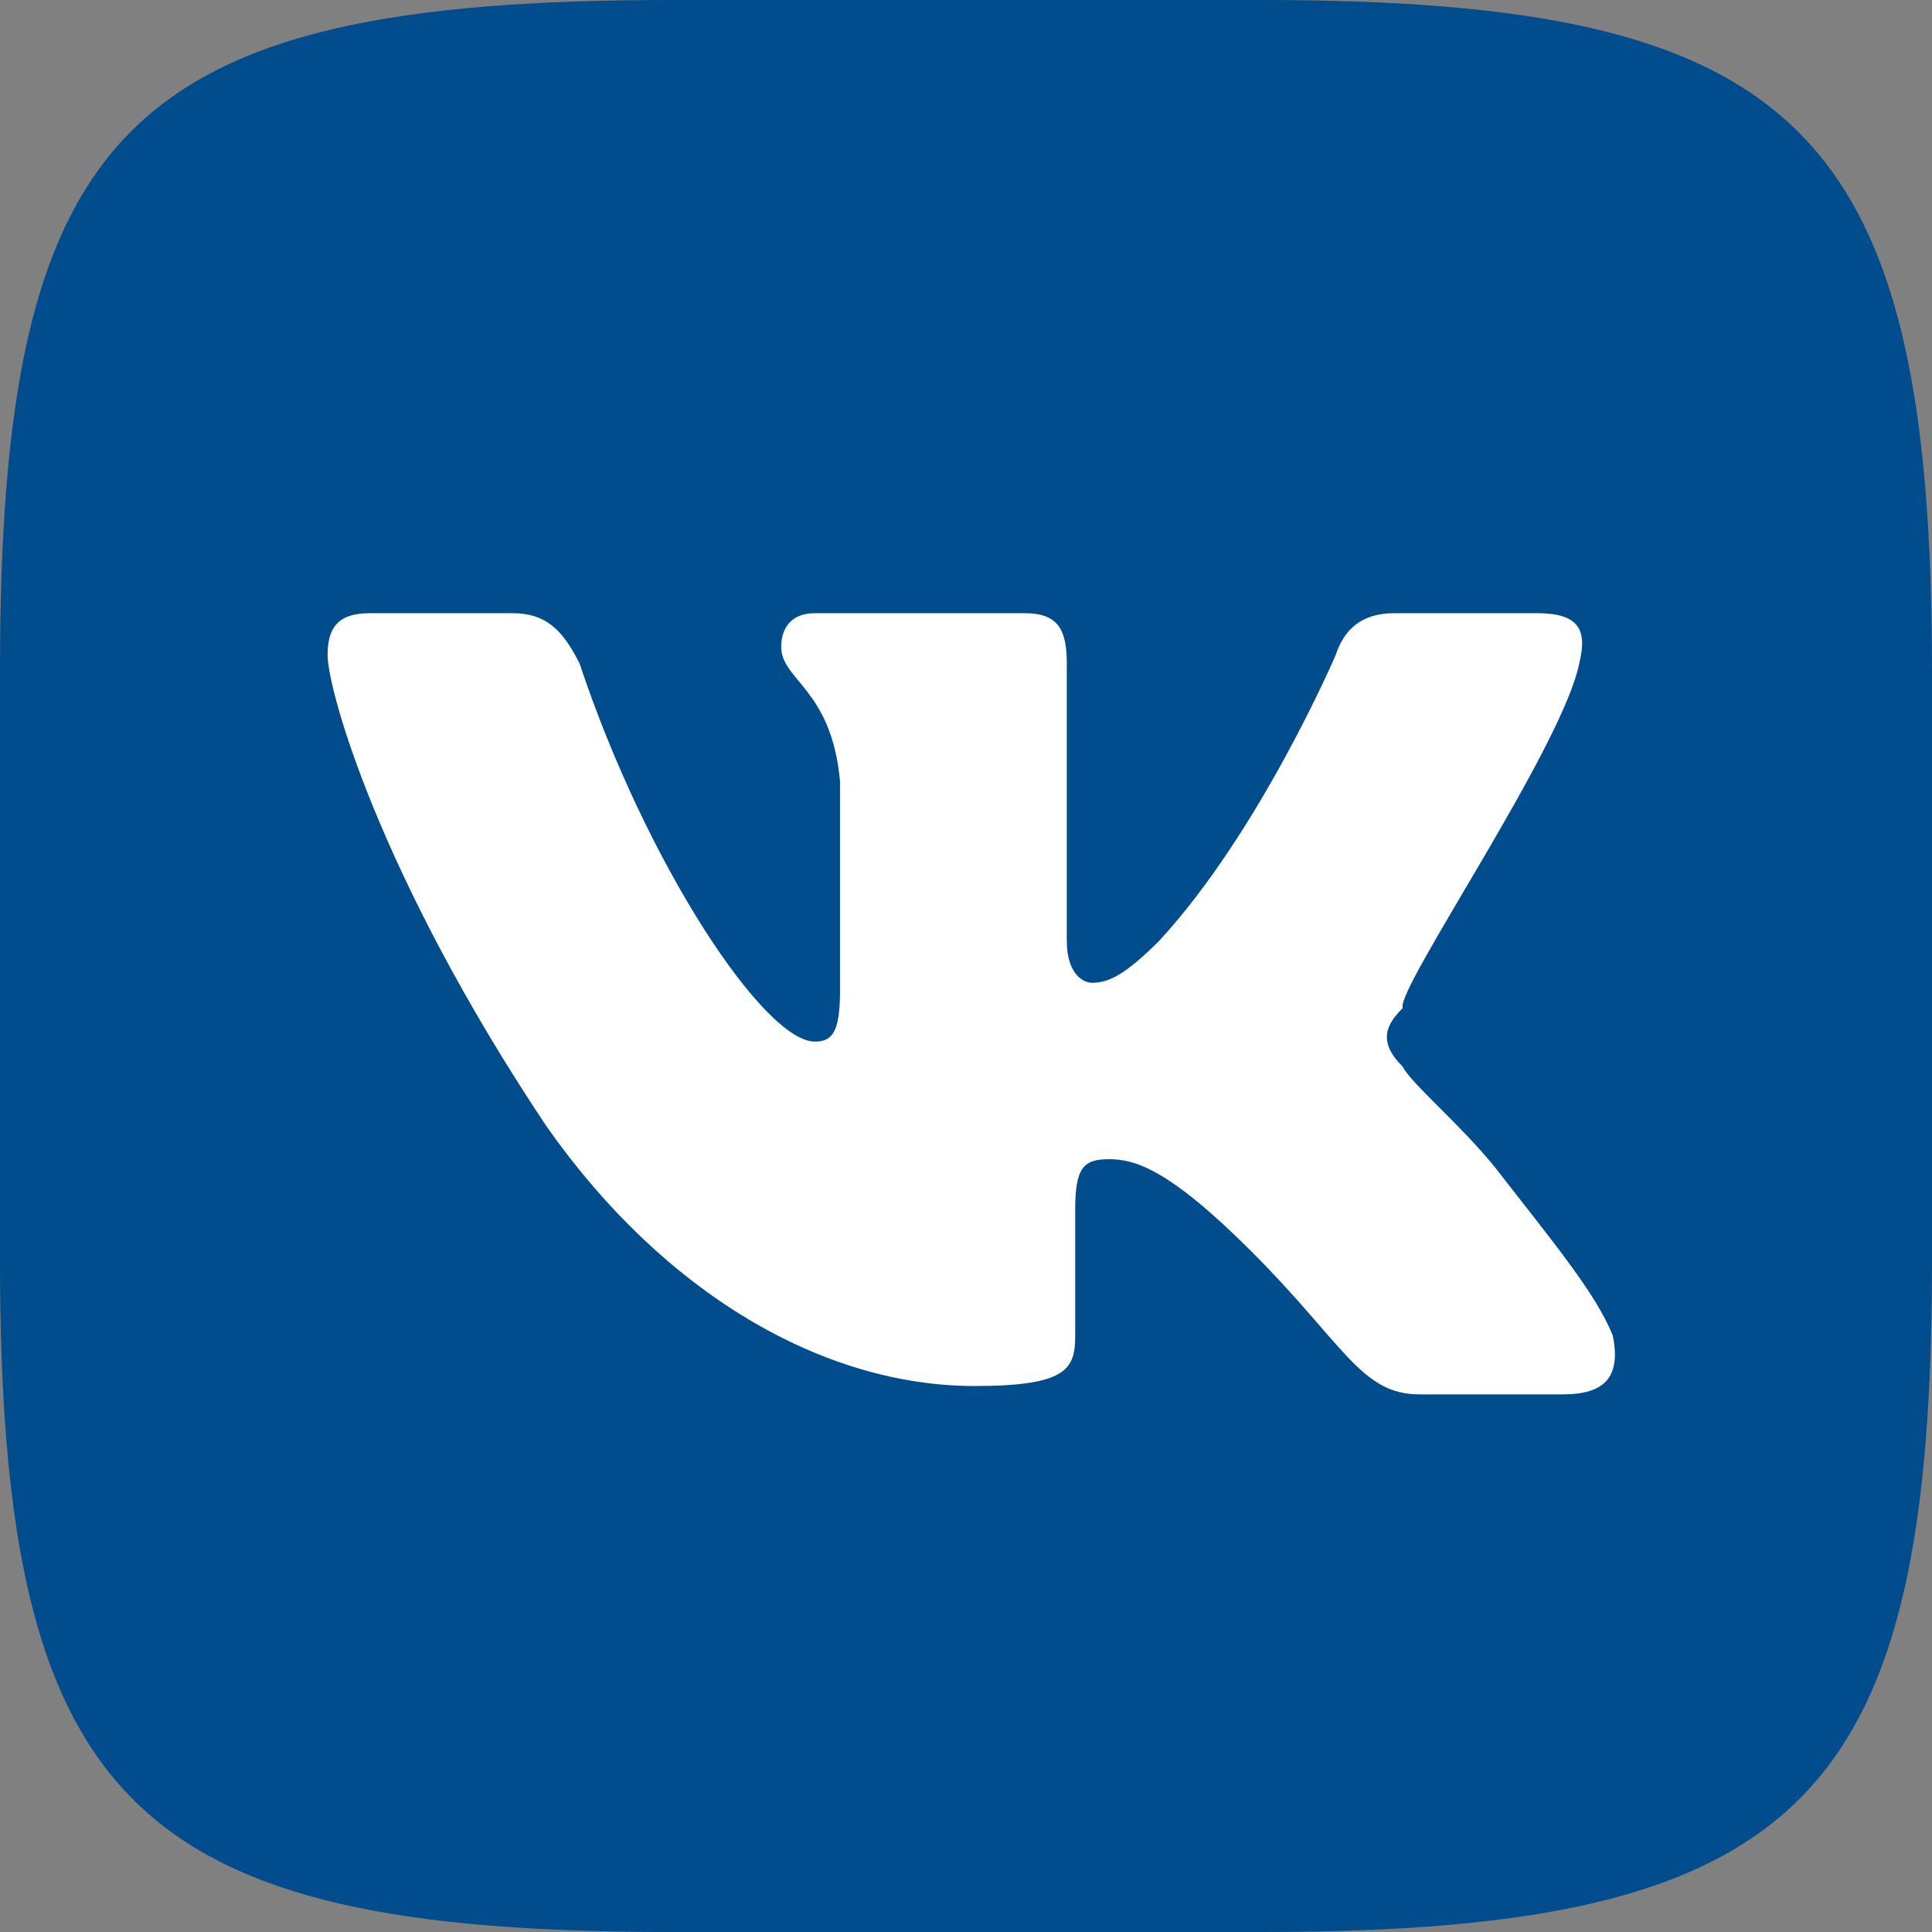 <?xml version="1.0" encoding="UTF-8"?> <!-- Generator: Adobe Illustrator 21.1.0, SVG Export Plug-In . SVG Version: 6.00 Build 0) --> <svg xmlns="http://www.w3.org/2000/svg" xmlns:xlink="http://www.w3.org/1999/xlink" id="Layer_1" x="0px" y="0px" viewBox="0 0 23 23" style="enable-background:new 0 0 23 23;" xml:space="preserve"><rect x="0" y="0" width="23" height="23" fill="#808080" stroke="none"/> <style type="text/css"> .st0{fill-rule:evenodd;clip-rule:evenodd;fill:#004C8C;} .st1{fill-rule:evenodd;clip-rule:evenodd;fill:#FFFFFF;} .st2{fill:#FFFFFF;} .st3{fill-rule:evenodd;clip-rule:evenodd;fill:#FF0303;} </style> <path class="st0" d="M8,0H15c6.4,0,8,1.5,8,8V15c0,6.4-1.5,8-8,8H8c-6.4,0-8-1.5-8-8V8C0,1.5,1.5,0,8,0L8,0z"></path> <path class="st1" d="M18.8,7.9c0.1-0.4,0-0.6-0.5-0.6h-1.7c-0.4,0-0.6,0.2-0.7,0.5c0,0-0.9,2.1-2.1,3.4c-0.4,0.4-0.6,0.5-0.8,0.5 c-0.1,0-0.3-0.1-0.3-0.5V7.9c0-0.4-0.1-0.6-0.5-0.6H9.7c-0.3,0-0.4,0.2-0.4,0.4c0,0.4,0.6,0.5,0.7,1.6v2.5c0,0.5-0.1,0.6-0.3,0.6 c-0.6,0-2-2.1-2.8-4.5C6.7,7.5,6.5,7.3,6.1,7.3H4.4C4,7.3,3.9,7.5,3.9,7.8c0,0.4,0.6,2.6,2.6,5.6c1.4,2,3.3,3.1,5.1,3.1 c1.1,0,1.2-0.2,1.2-0.6v-1.5c0-0.5,0.1-0.6,0.4-0.6c0.3,0,0.7,0.1,1.7,1.1c1.1,1.1,1.3,1.7,2,1.7h1.7c0.5,0,0.7-0.2,0.6-0.7 c-0.2-0.5-0.7-1.1-1.4-2c-0.4-0.5-1-1-1.1-1.2c-0.3-0.3-0.2-0.5,0-0.7C16.6,11.8,18.6,8.9,18.8,7.9L18.8,7.9L18.8,7.9z"></path> </svg> 